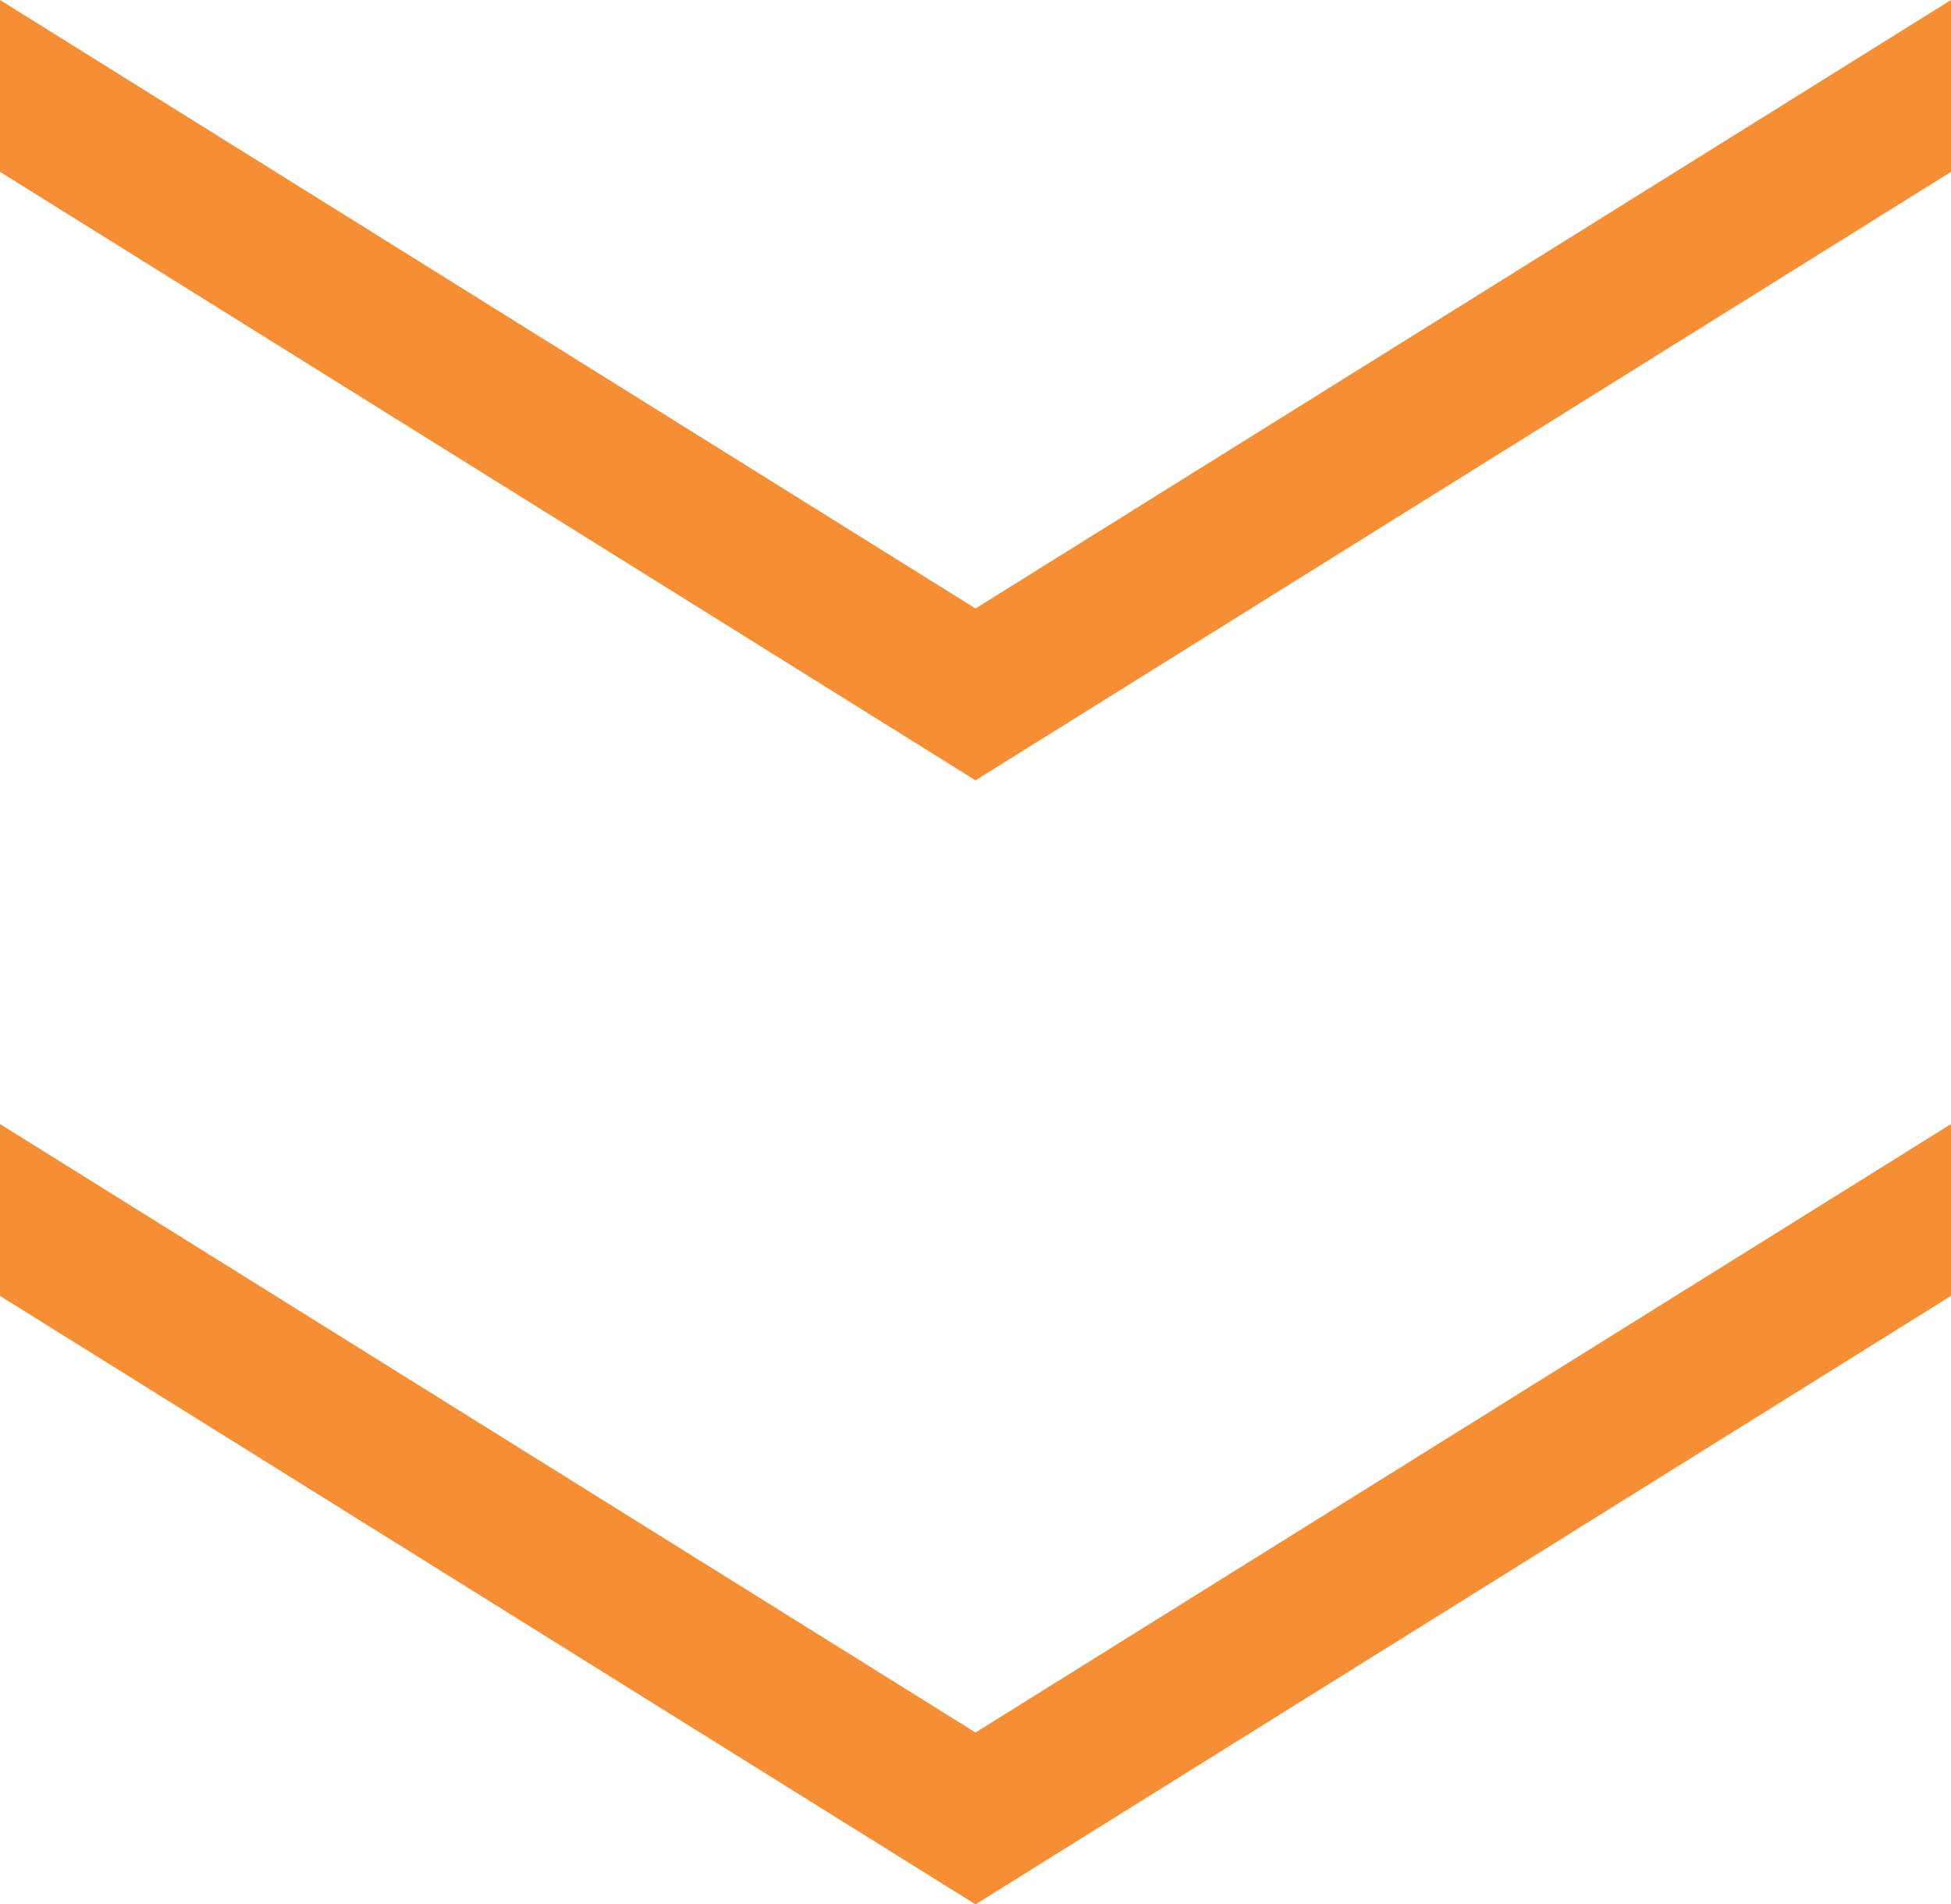 <?xml version="1.0" encoding="UTF-8"?>
<svg xmlns="http://www.w3.org/2000/svg" version="1.1" viewBox="0 0 84 82">
  <defs>
    <style>
      .cls-1 {
        fill: #f58e35;
      }
    </style>
  </defs>
  <!-- Generator: Adobe Illustrator 28.6.0, SVG Export Plug-In . SVG Version: 1.2.0 Build 709)  -->
  <g>
    <g id="_レイヤー_2">
      <g id="_レイヤー_1-2">
        <polygon class="cls-1" points="84 55.8 84 48.4 42 74.6 0 48.4 0 55.8 42 82 84 55.8"/>
        <polygon class="cls-1" points="84 7.4 84 0 42 26.2 0 0 0 7.4 42 33.6 84 7.4"/>
      </g>
    </g>
  </g>
</svg>